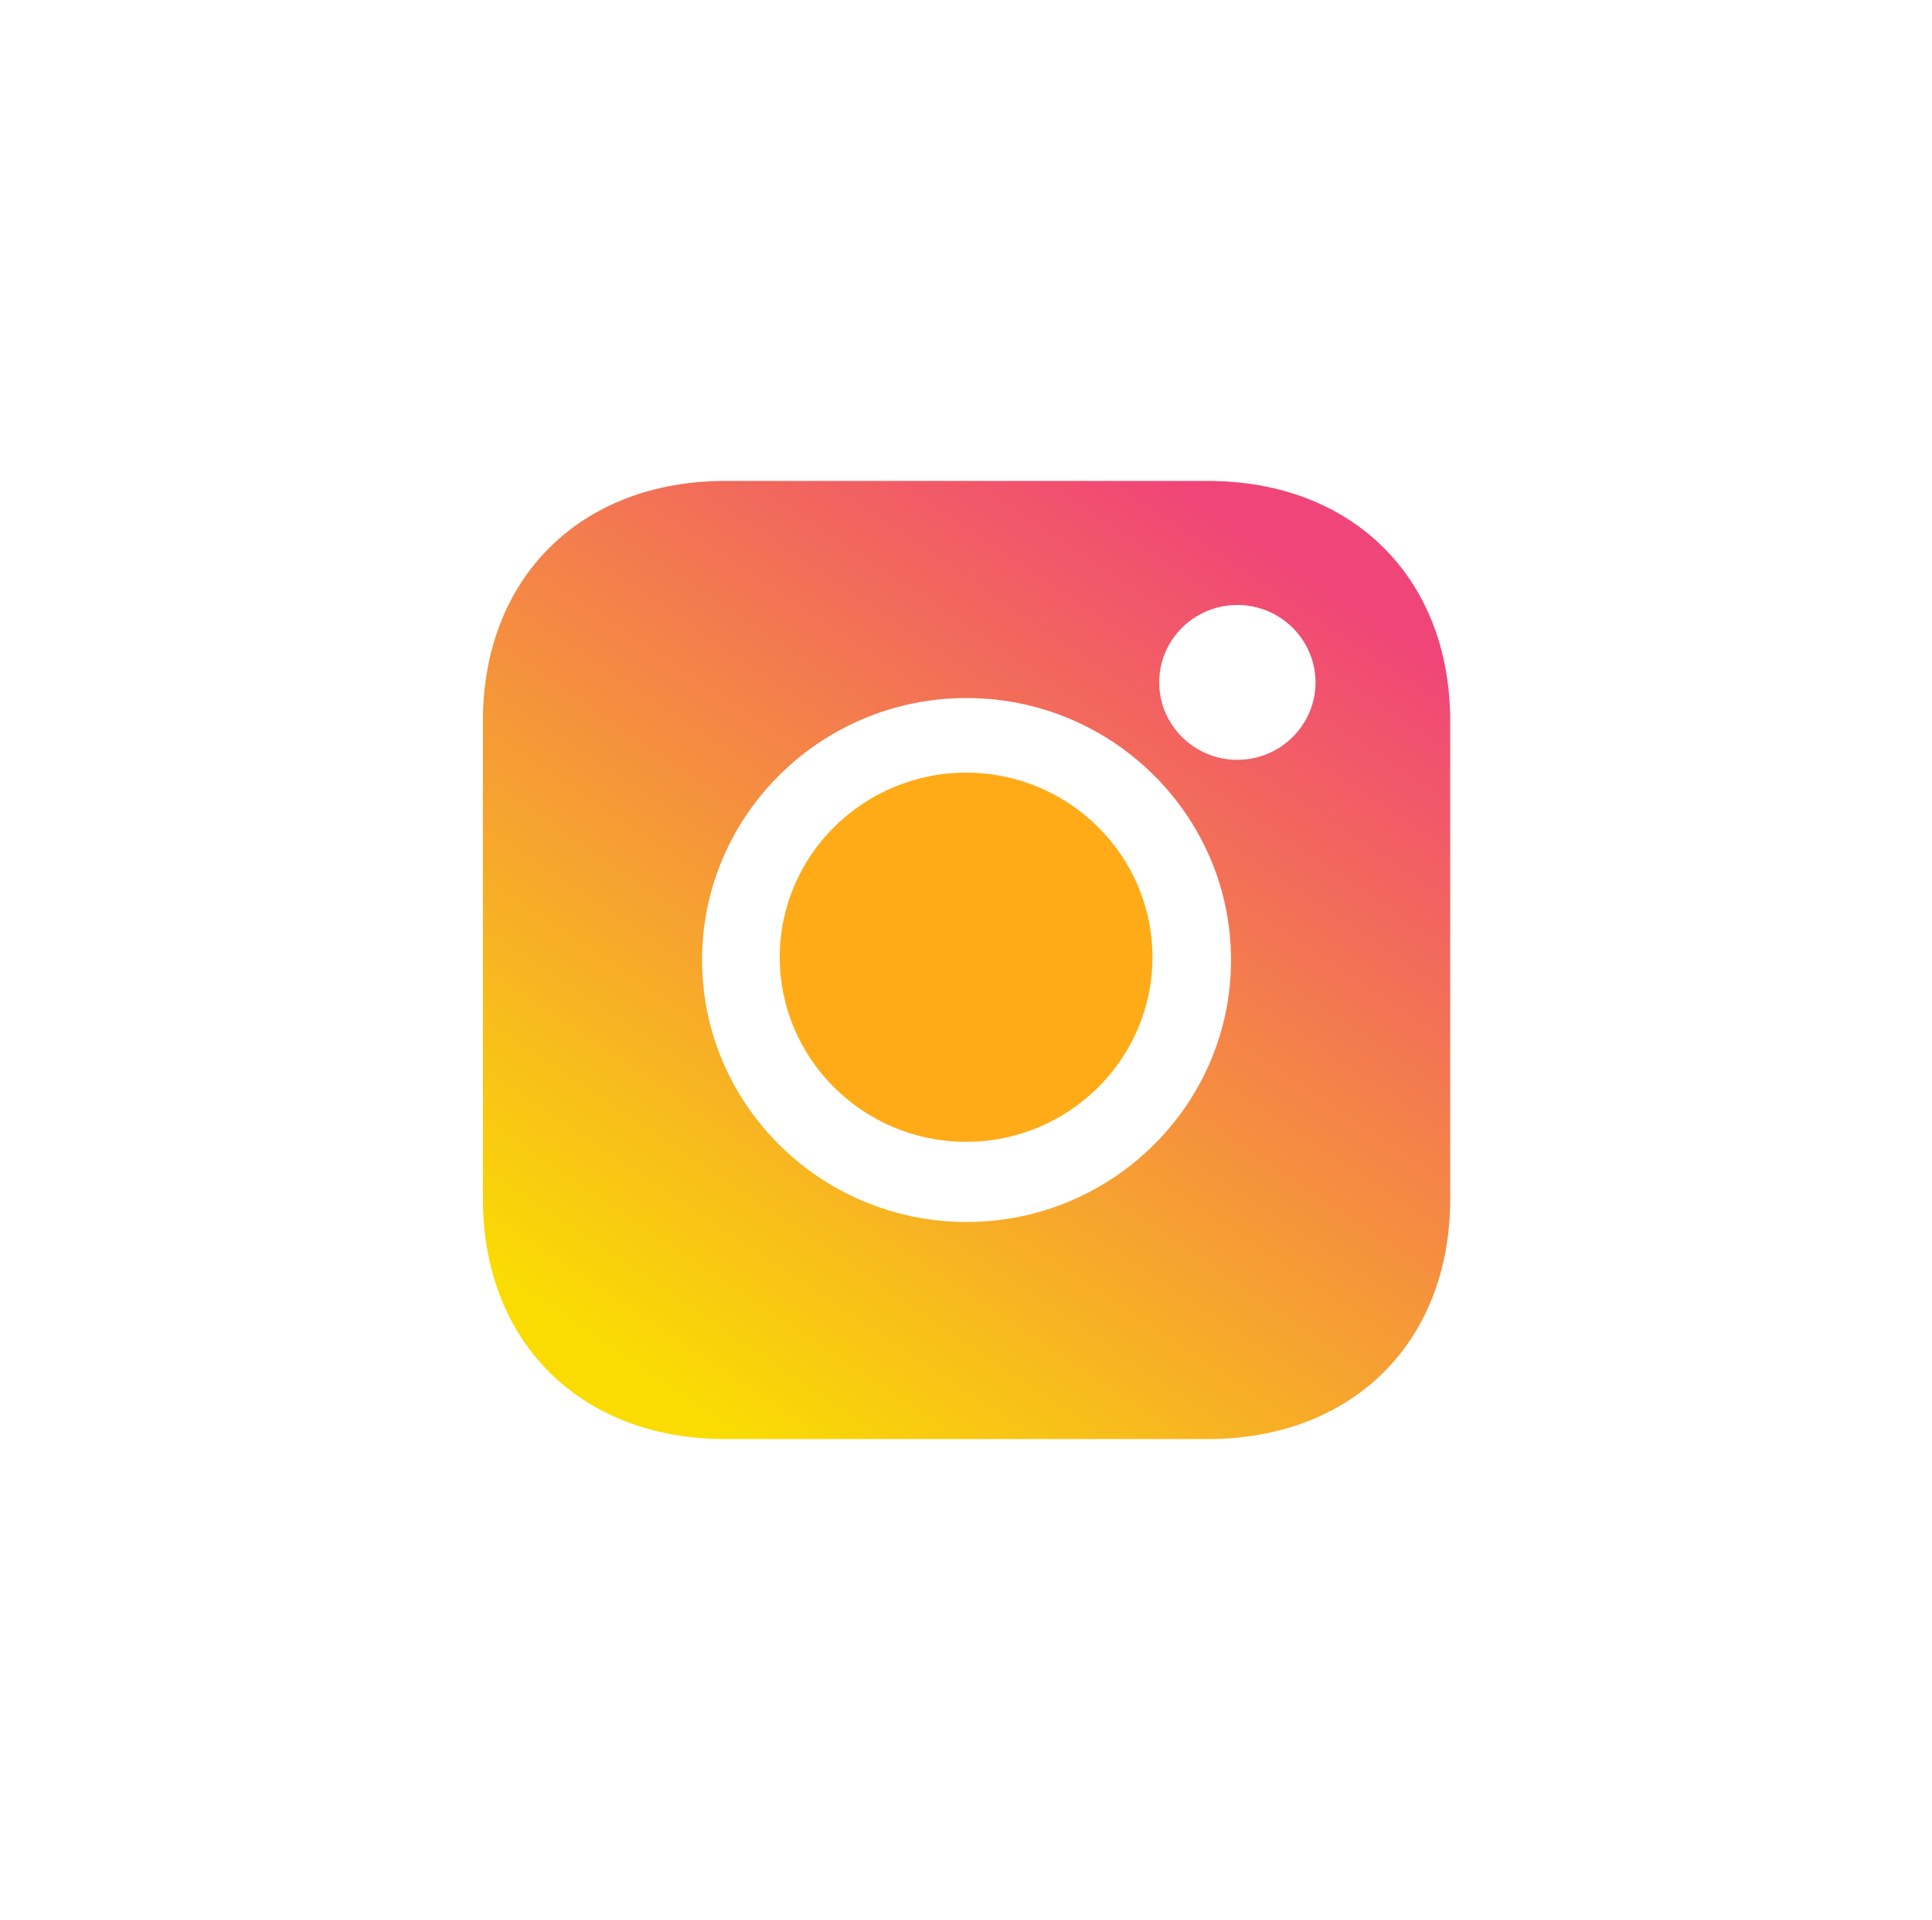 <?xml version="1.0" encoding="UTF-8"?> <svg xmlns="http://www.w3.org/2000/svg" width="167" height="166" viewBox="0 0 167 166" fill="none"> <path d="M104.415 41.582H62.679C50.199 41.582 41.742 49.961 41.742 62.325V103.675C41.742 116.039 50.199 124.417 62.679 124.417H104.416C116.895 124.417 125.352 116.039 125.352 103.675V62.325C125.352 49.961 116.895 41.582 104.415 41.582ZM83.547 105.649C70.941 105.649 60.686 95.489 60.686 83C60.686 70.51 70.941 60.35 83.547 60.35C96.153 60.35 106.408 70.51 106.408 83C106.408 95.489 96.153 105.649 83.547 105.649ZM106.955 65.692C103.23 65.692 100.2 62.69 100.2 58.999C100.2 55.308 103.23 52.306 106.955 52.306C110.68 52.306 113.711 55.308 113.711 58.999C113.711 62.69 110.68 65.692 106.955 65.692Z" fill="url(#paint0_linear_6221_33)"></path> <path d="M83.509 66.801C74.627 66.801 67.4 73.96 67.4 82.76C67.4 91.559 74.627 98.719 83.509 98.719C92.391 98.719 99.617 91.559 99.617 82.76C99.617 73.96 92.391 66.801 83.509 66.801Z" fill="#FFAB18"></path> <defs> <linearGradient id="paint0_linear_6221_33" x1="119.451" y1="53.236" x2="69.192" y2="128.175" gradientUnits="userSpaceOnUse"> <stop stop-color="#F04578"></stop> <stop offset="1" stop-color="#FADC03"></stop> </linearGradient> </defs> </svg> 